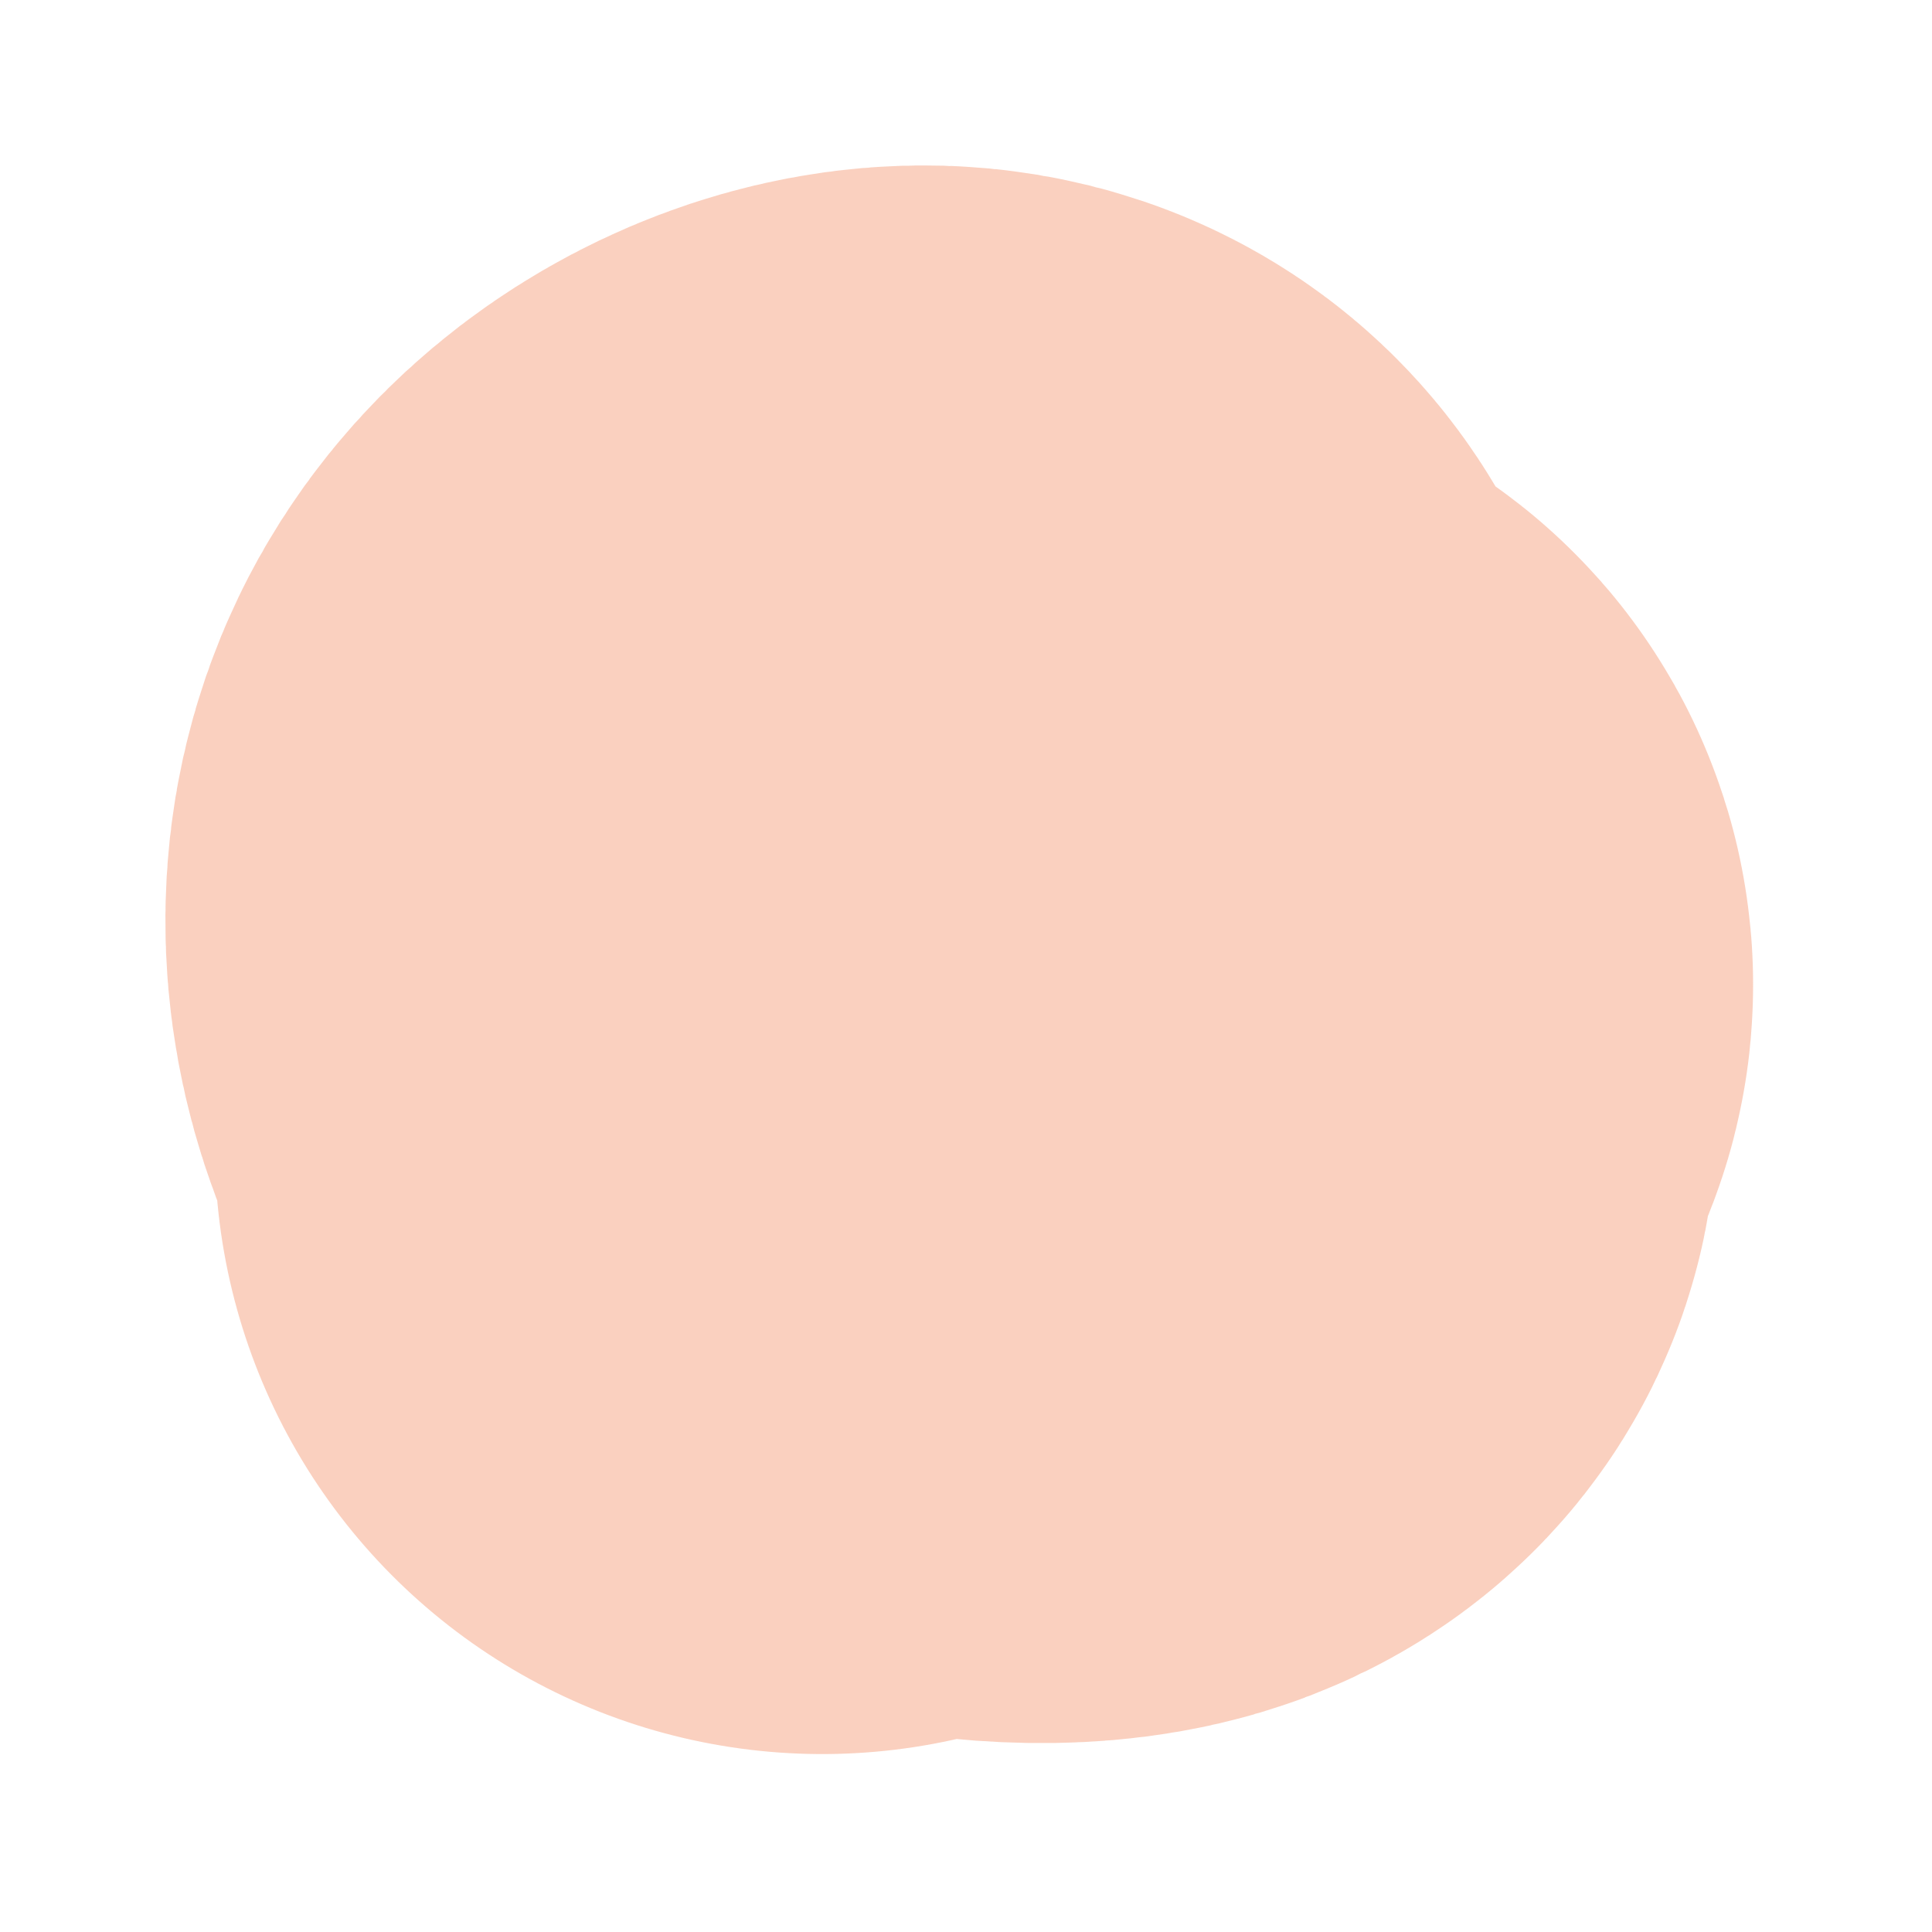<?xml version="1.0" encoding="utf-8"?>
<svg xmlns="http://www.w3.org/2000/svg" fill="none" height="100%" overflow="visible" preserveAspectRatio="none" style="display: block;" viewBox="0 0 10 10" width="100%">
<path d="M4.256 4.817C4.994 5.186 5.732 5.554 5.743 5.745C5.754 5.935 5.016 5.935 4.544 5.658C4.072 5.381 3.887 4.828 4.069 4.451C4.25 4.073 4.804 3.889 4.997 4.071C5.19 4.252 5.005 4.806 5.187 4.998C5.368 5.191 5.922 5.007 5.93 5.096C5.939 5.186 5.385 5.554 4.256 5.935" id="Vector 16" stroke="#EF6A35" stroke-linecap="round" stroke-opacity="0.32" stroke-width="6.288"/>
</svg>